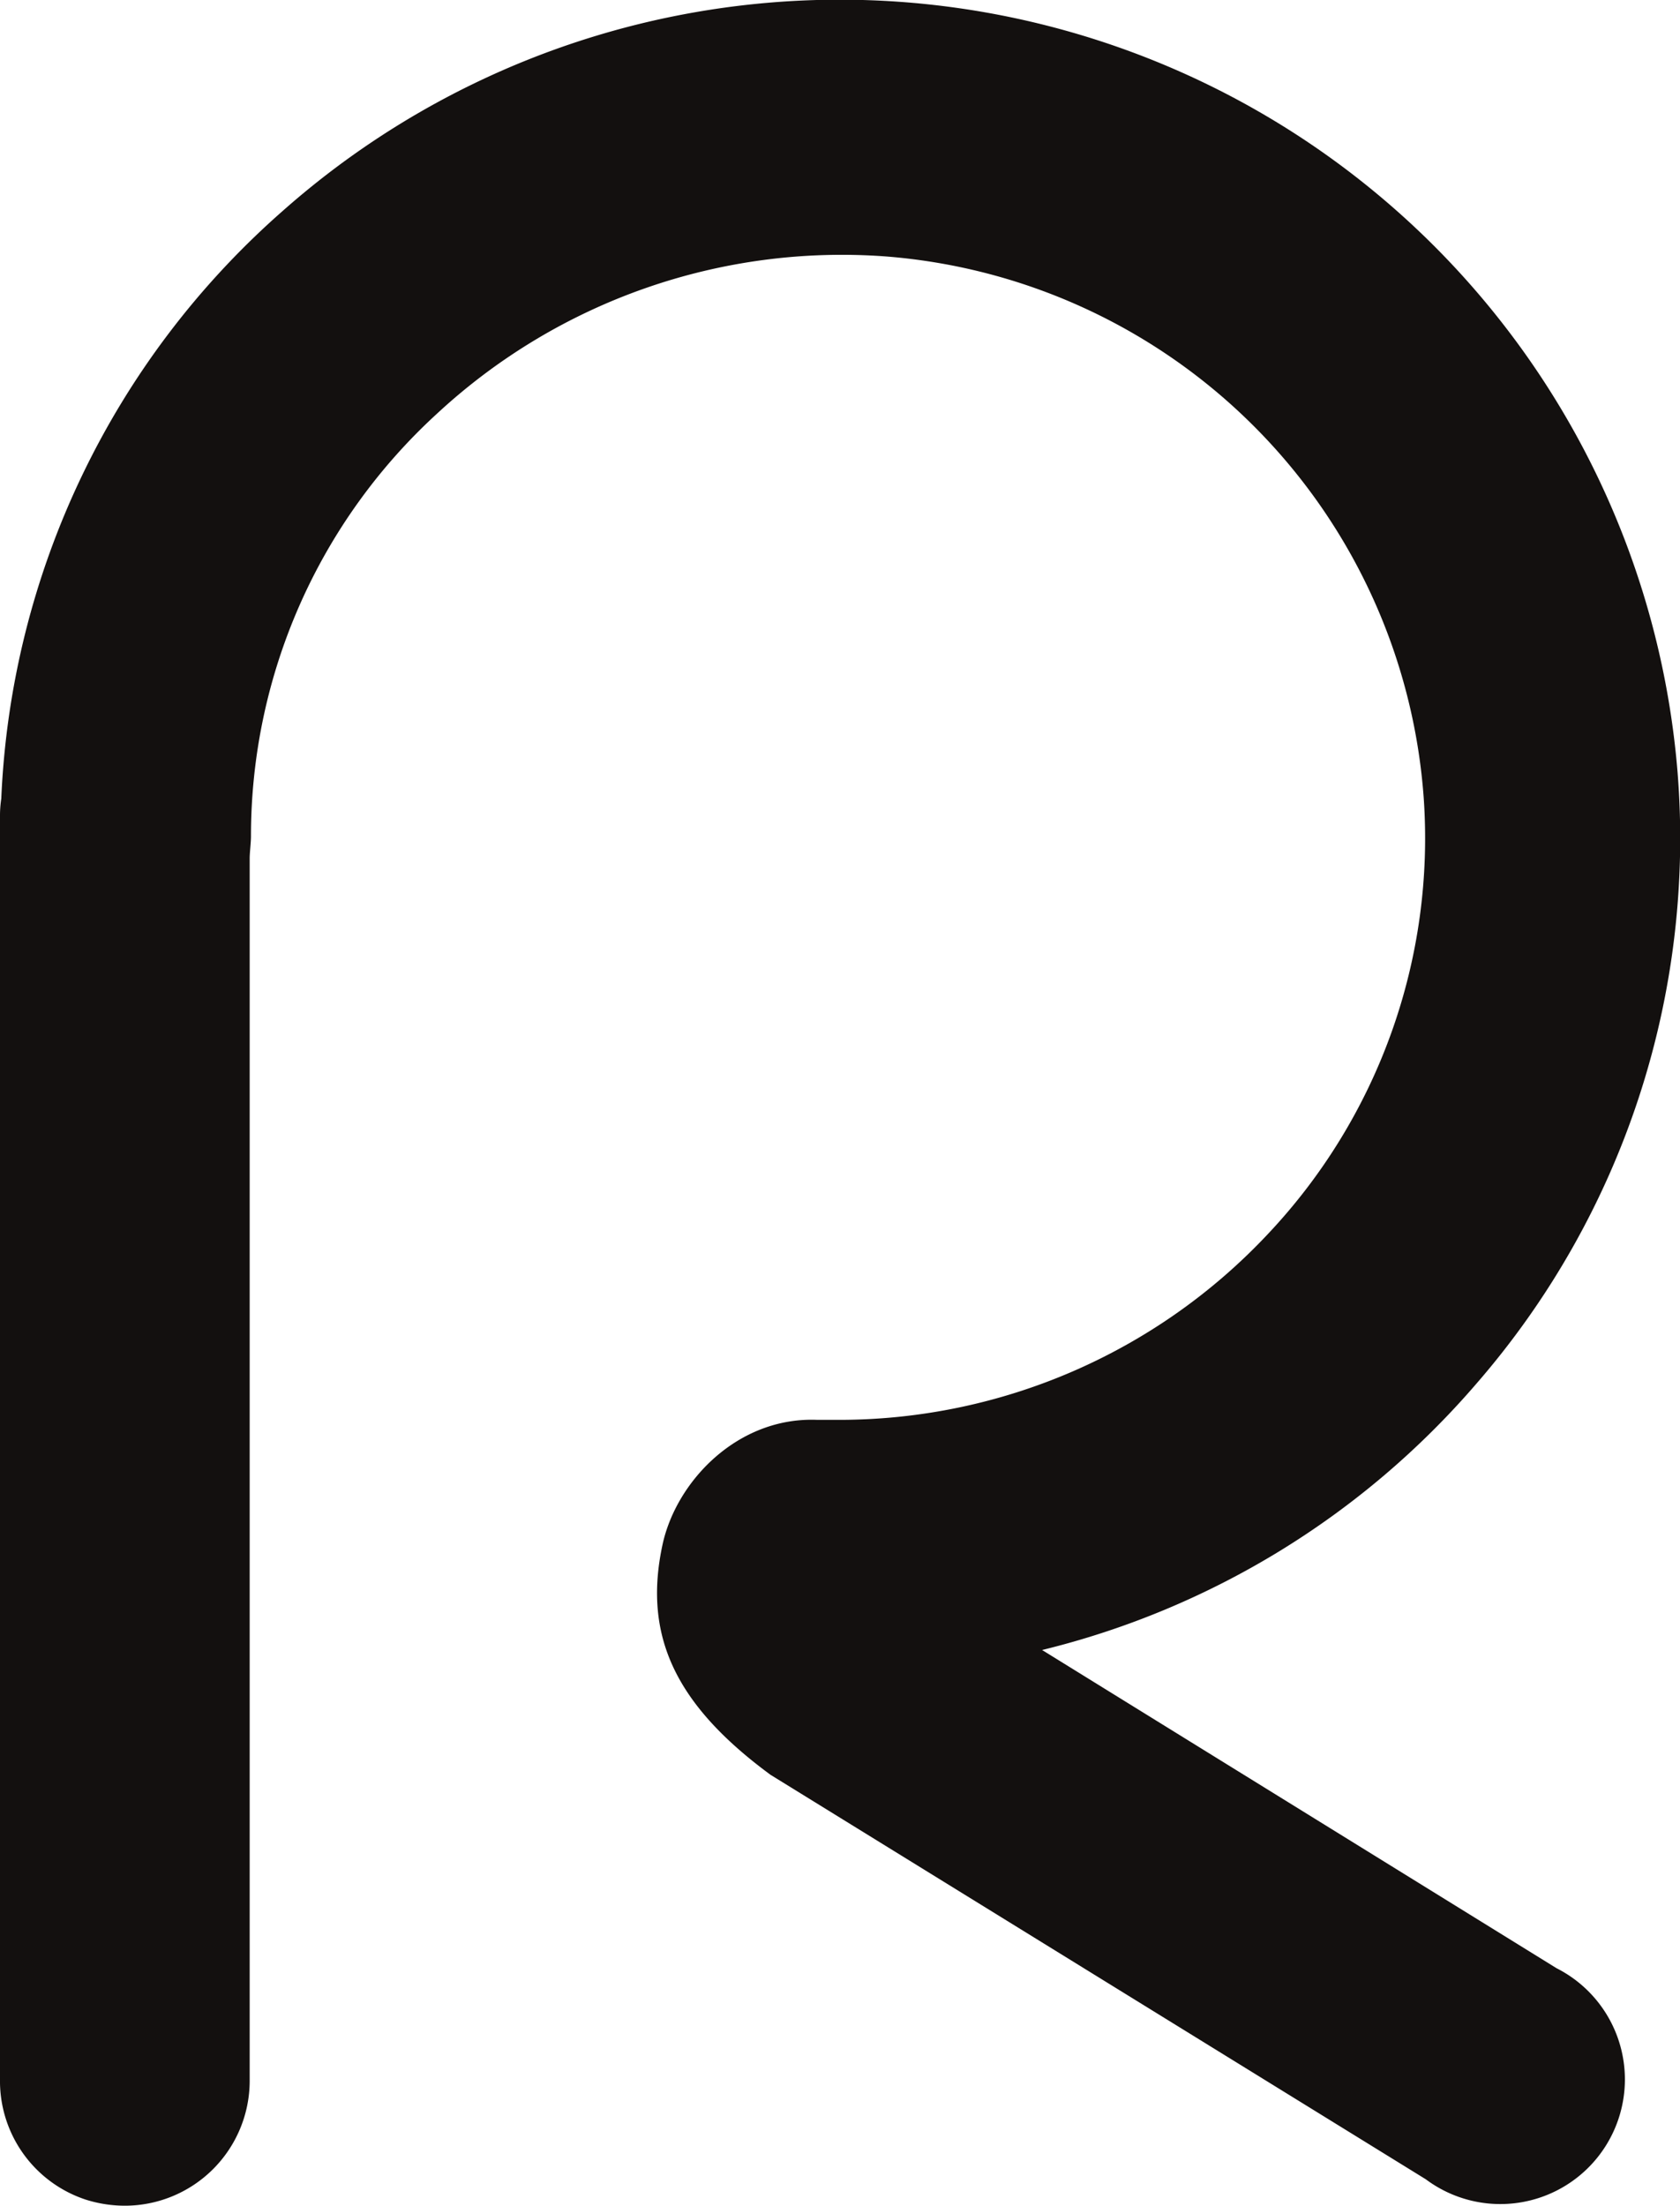 <svg id="Слой_1" data-name="Слой 1" xmlns="http://www.w3.org/2000/svg" viewBox="0 0 91.44 120"><defs><style>.cls-1{fill:#13100f;}</style></defs><title>favicon 120 на 120</title><path class="cls-1" d="M94.64,75.32a45.21,45.21,0,0,0,10.95-33.23A45.75,45.75,0,0,0,29.65,11.54,45.09,45.09,0,0,0,14.35,43.49a6.28,6.28,0,0,0-.07.89v68.78a6.79,6.79,0,0,0,4.67,6.55,7.08,7.08,0,0,0,2.14.33,6.8,6.8,0,0,0,6.78-6.78V76.6h0V46.74c0-.32.07-.83.07-1.2a31.14,31.14,0,0,1,10.14-23A32.42,32.42,0,0,1,62.49,14,31.85,31.85,0,0,1,91.77,43.45a31.36,31.36,0,0,1-8.48,23.73A32,32,0,0,1,60,77.29l-1.23,0c-4.32-.18-7.68,3.32-8.43,6.79C49.28,89,51,92.76,56.22,96.6l35.66,22A6.78,6.78,0,1,0,99,107.12L71,89.81A45.42,45.42,0,0,0,94.64,75.32Z" transform="translate(-14.28 -0.05)"/></svg>